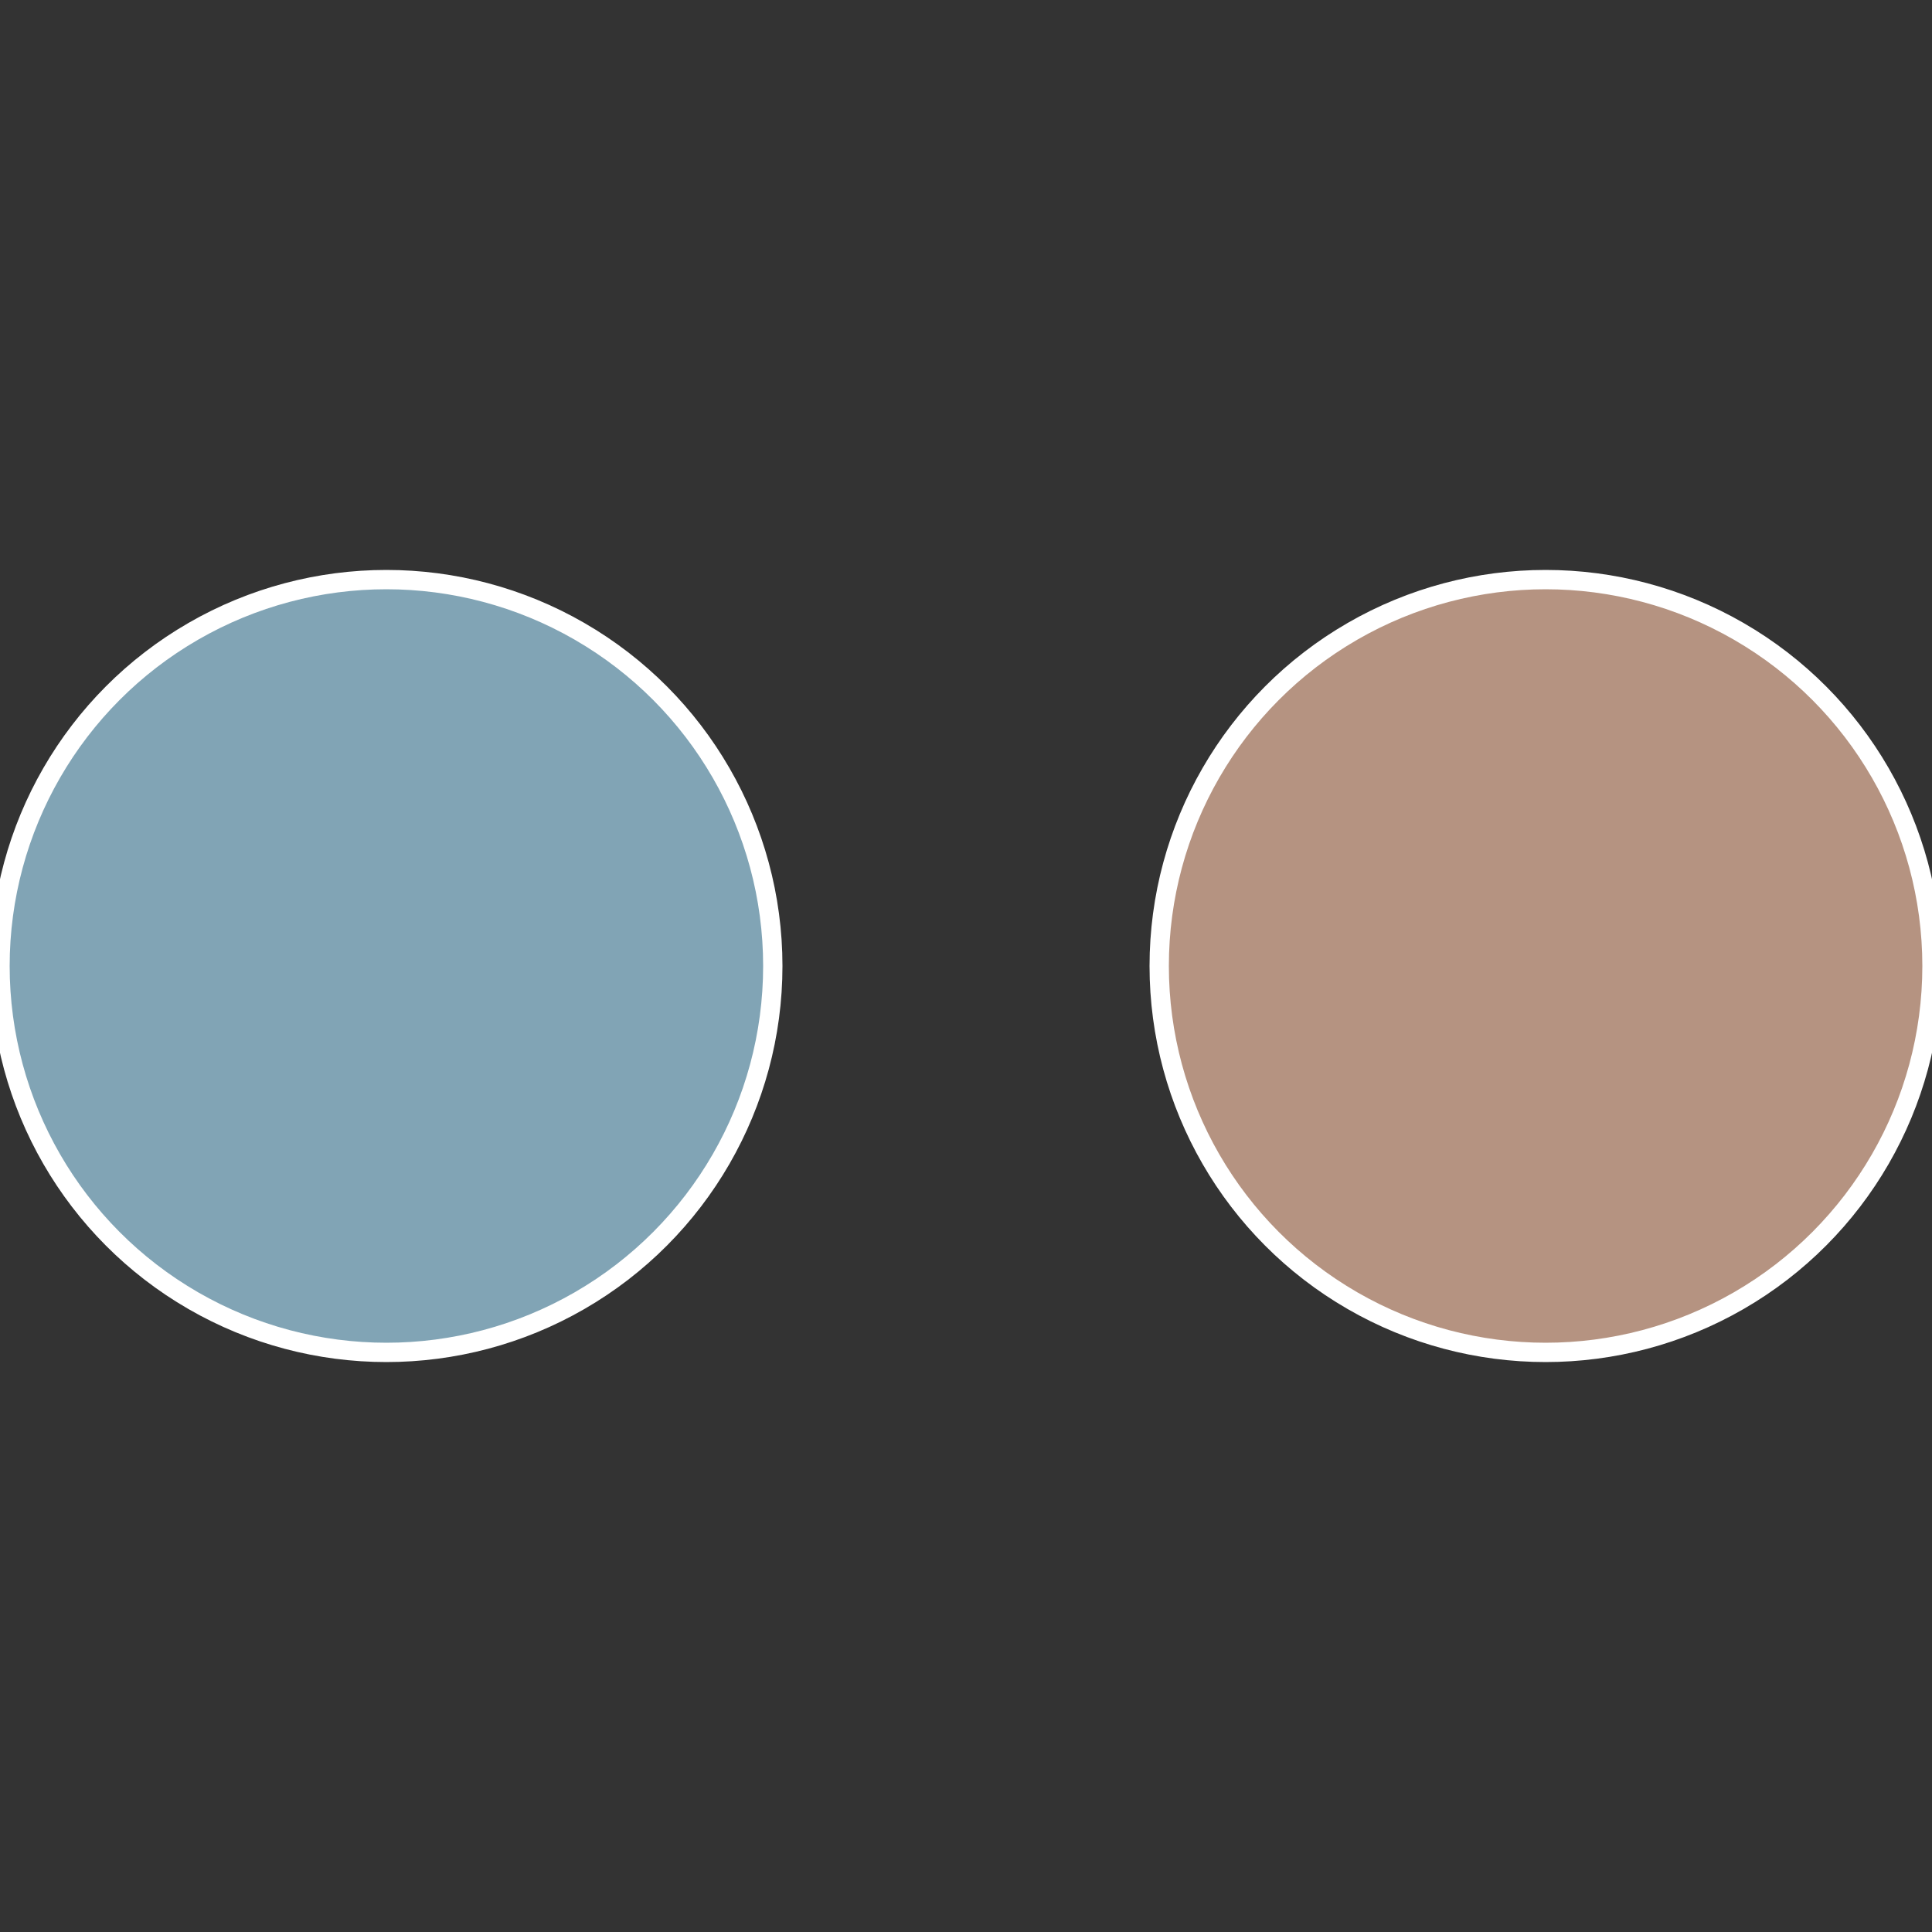 <?xml version="1.0" standalone="no"?>
<svg width="500" height="500" viewBox="-1 -1 2 2" xmlns="http://www.w3.org/2000/svg">
 
                <rect x="-1" y="-1" width="2" height="2" fill="#333333" stroke="none"/>
 
                <circle cx="0.6" cy="0" r="0.4" fill="#b59381" stroke="#fff" stroke-width="1%" />
             
                <circle cx="-0.6" cy="7.3478807948841E-17" r="0.4" fill="#81a4b5" stroke="#fff" stroke-width="1%" />
            </svg>
